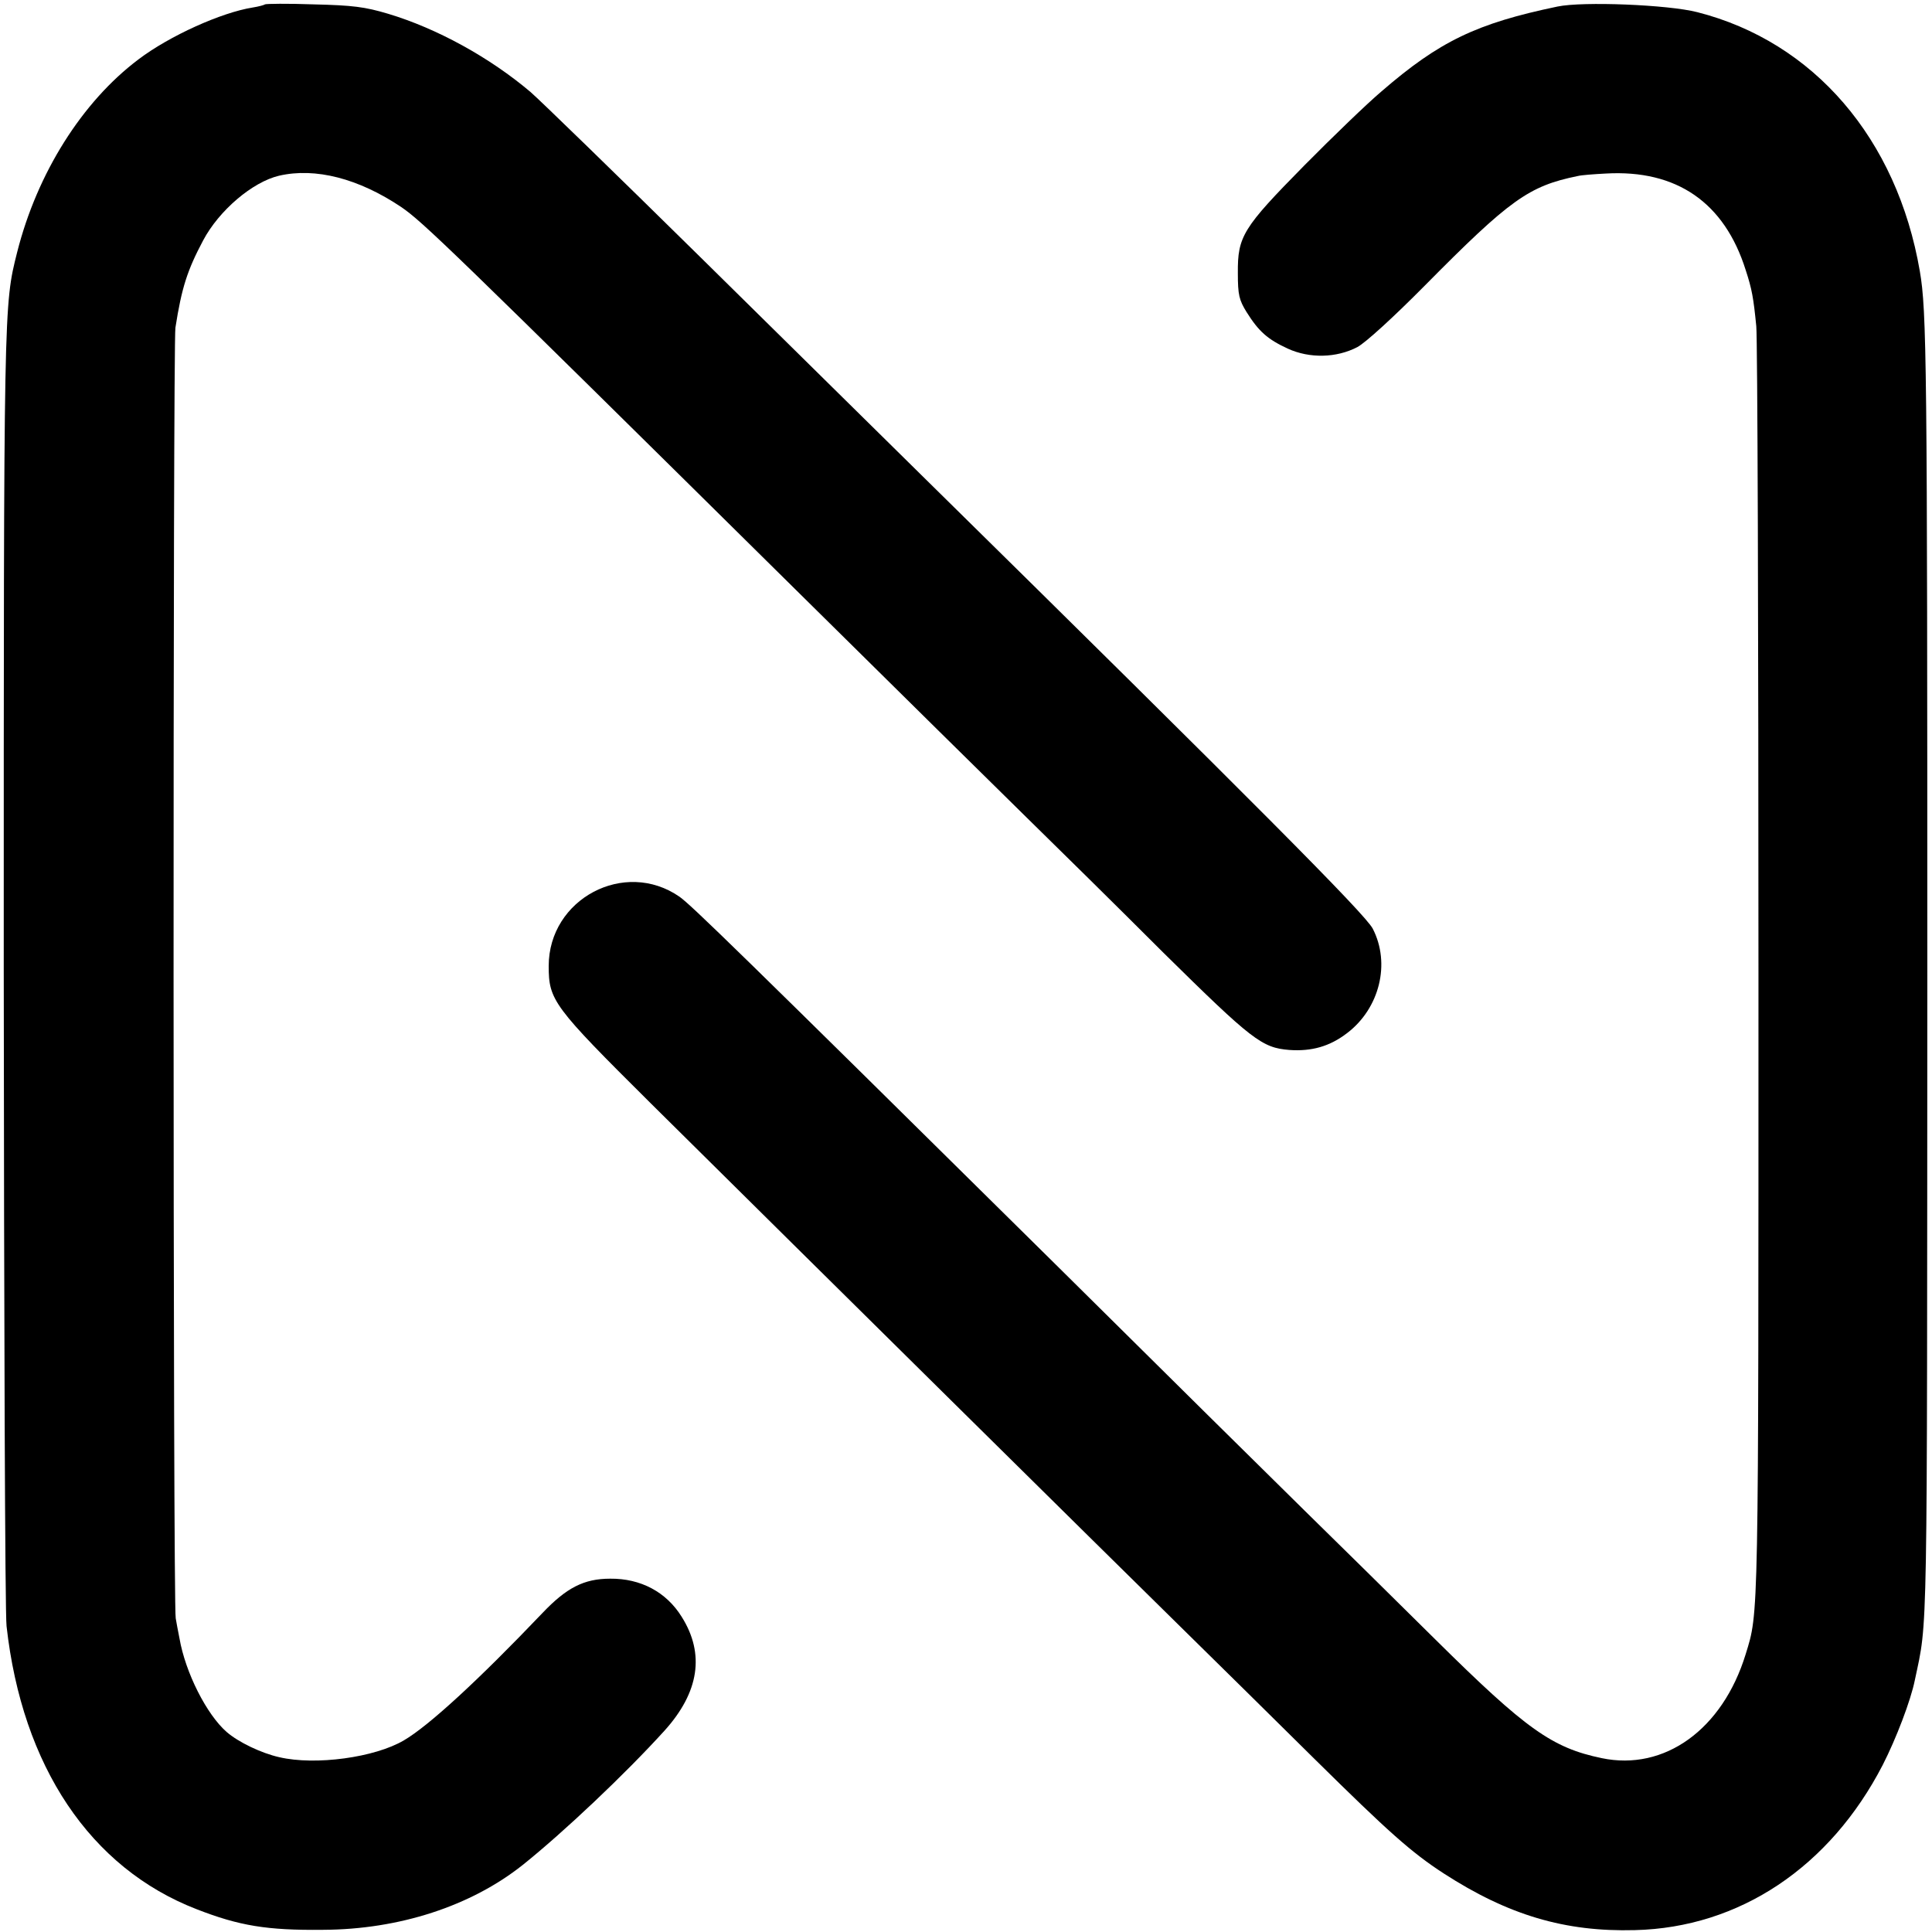 <?xml version="1.0" standalone="no"?>
<!DOCTYPE svg PUBLIC "-//W3C//DTD SVG 20010904//EN"
 "http://www.w3.org/TR/2001/REC-SVG-20010904/DTD/svg10.dtd">
<svg version="1.0" xmlns="http://www.w3.org/2000/svg"
 width="619pt" height="619pt" viewBox="0 0 619 619"
 preserveAspectRatio="xMidYMid meet">
<g transform="translate(0,619) scale(0.1,-0.1)"
fill="#000000" stroke="none">
<path d="M849 6176 c-2 -2 -20 -7 -39 -10 -101 -16 -267 -91 -366 -166 -181
-136 -325 -365 -389 -618 -43 -171 -43 -157 -43 -2292 1 -1119 4 -2069 9
-2110 50 -449 268 -775 609 -907 136 -53 225 -68 405 -66 244 1 474 76 640
208 131 105 328 291 454 430 111 123 130 246 55 365 -49 79 -131 123 -229 122
-84 0 -140 -29 -217 -110 -206 -216 -365 -362 -444 -408 -93 -55 -283 -81
-399 -54 -58 13 -131 48 -169 81 -64 56 -132 190 -151 300 -5 24 -10 53 -12
64 -9 40 -9 4082 -1 4135 20 128 38 184 89 280 51 96 158 187 243 207 117 27
255 -9 391 -100 70 -48 150 -125 1262 -1224 318 -314 652 -644 743 -733 91
-89 288 -283 437 -432 285 -281 316 -305 404 -312 71 -5 129 11 185 54 104 79
140 223 82 335 -25 47 -371 395 -1448 1455 -120 118 -438 432 -707 697 -268
264 -513 502 -543 528 -131 111 -300 204 -457 251 -74 22 -112 27 -239 30 -83
3 -152 2 -155 0z"/>
<path d="M4990 6169 c-259 -54 -378 -111 -564 -272 -45 -38 -156 -145 -247
-237 -197 -200 -214 -227 -213 -345 0 -70 4 -86 28 -125 39 -62 67 -87 132
-117 70 -32 156 -30 223 5 26 14 115 95 215 196 274 277 334 320 491 352 11 3
52 6 90 8 227 13 380 -93 448 -309 20 -61 25 -89 34 -180 4 -38 7 -974 7
-2080 0 -2090 1 -2038 -41 -2175 -74 -241 -260 -375 -461 -333 -159 33 -242
92 -532 379 -129 128 -318 314 -420 414 -102 100 -461 455 -798 789 -1027
1015 -1166 1150 -1205 1178 -176 122 -419 -7 -419 -222 0 -110 14 -129 327
-440 533 -528 1466 -1450 1688 -1668 122 -120 319 -314 437 -431 239 -236 312
-301 415 -368 207 -134 389 -188 613 -182 335 8 625 202 794 529 43 84 90 207
103 272 42 199 39 79 40 2258 0 1972 -2 2128 -24 2256 -73 425 -340 735 -713
830 -93 24 -367 35 -448 18z"/>
</g>
</svg>
